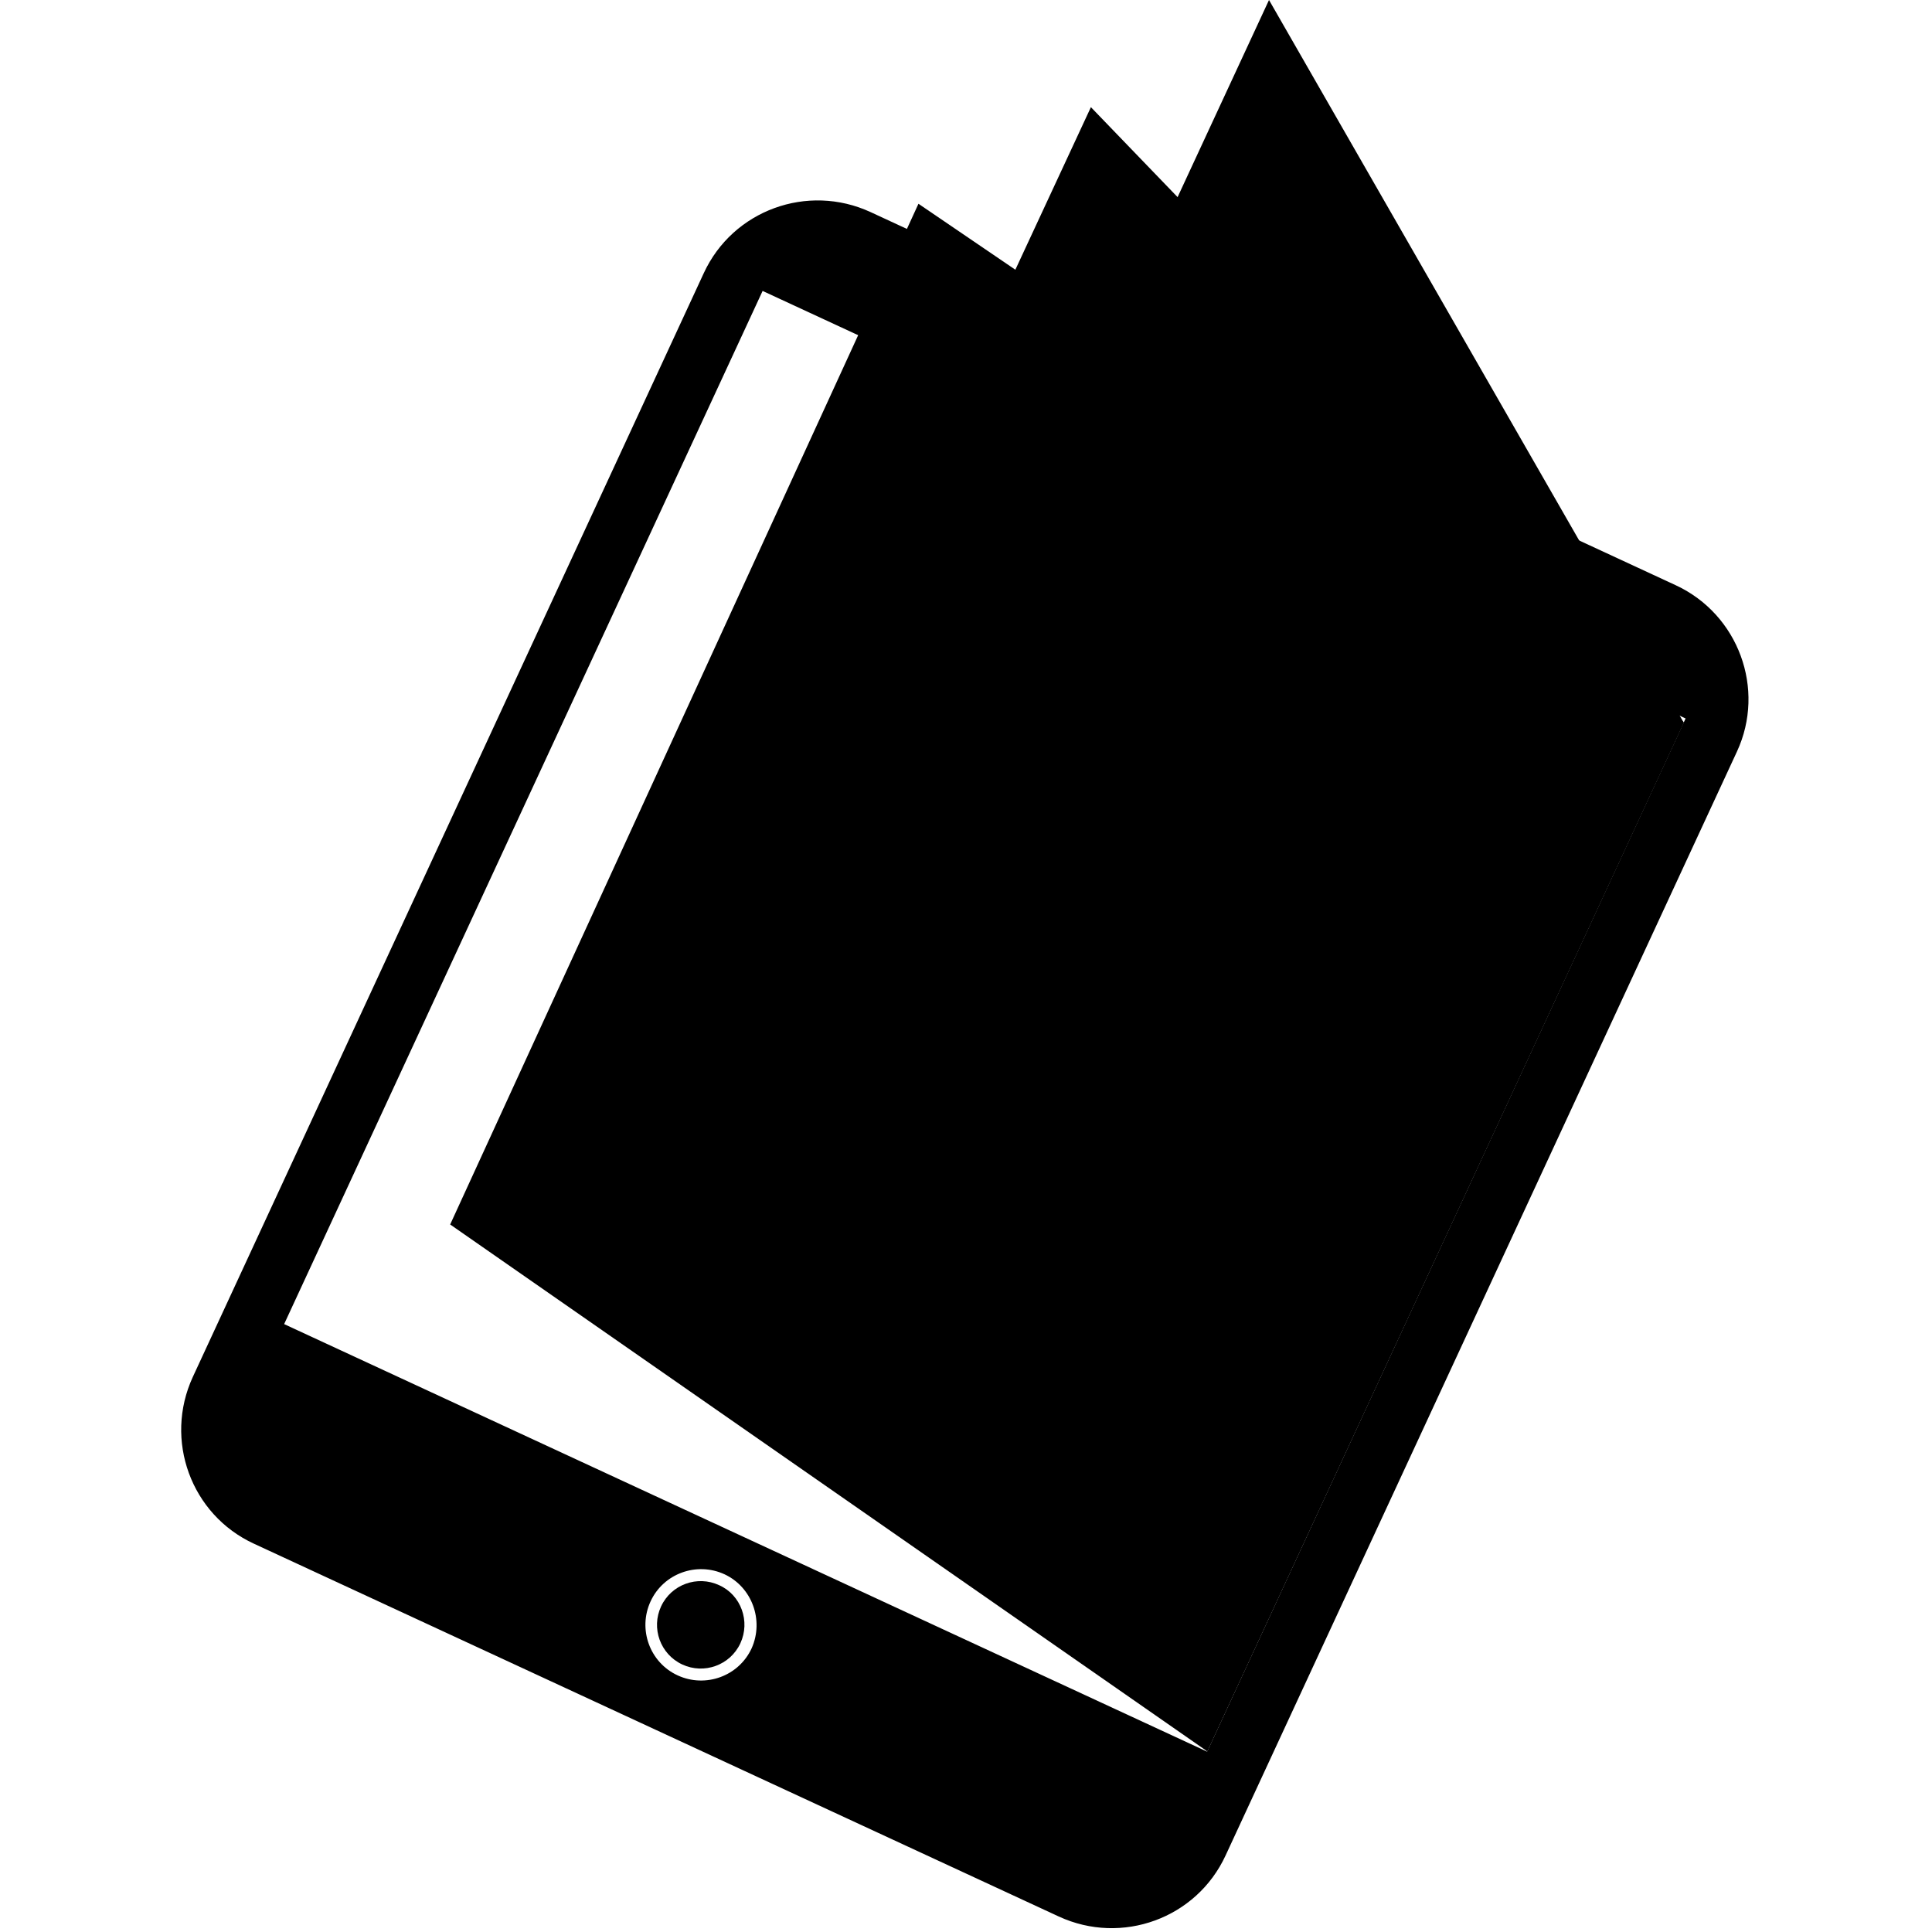 <?xml version="1.0" encoding="utf-8"?>
<!-- Generator: Adobe Illustrator 25.4.1, SVG Export Plug-In . SVG Version: 6.00 Build 0)  -->
<svg version="1.1" id="Layer_1" xmlns="http://www.w3.org/2000/svg" xmlns:xlink="http://www.w3.org/1999/xlink" x="0px" y="0px"
	 viewBox="0 0 512 512" style="enable-background:new 0 0 512 512;" xml:space="preserve">
<path d="M444.1,155.1L230.7,56.2c-16.7-7.7-36.5-0.5-44.2,16.2L51.1,364.9c-7.7,16.7-0.5,36.5,16.2,44.2l213.3,98.8
	c16.7,7.7,36.5,0.5,44.2-16.2l135.5-292.5C468,182.6,460.7,162.8,444.1,155.1z M199.2,436.8c-3.4,7.4-12.2,10.6-19.6,7.2
	c-7.4-3.4-10.6-12.2-7.2-19.6c3.4-7.4,12.2-10.6,19.6-7.2C199.3,420.6,202.5,429.4,199.2,436.8z M319.9,464.2L75.3,350.9L202.1,77.1
	l244.6,113.3L319.9,464.2z"/>
<path d="M243.4,54L119.3,324.5l200.6,139.6L446,191.9L243.4,54z"/>
<path d="M289.1,28.4L164,297.6l155.9,166.5l126.3-272.7L289.1,28.4z"/>
<path d="M336.3,0L209.6,273.2l110.3,190.9l126.3-272.6L336.3,0z"/>
<path d="M190.6,420.1c-5.8-2.7-12.7-0.2-15.4,5.6c-2.7,5.8-0.2,12.7,5.6,15.4c5.8,2.7,12.7,0.2,15.4-5.6
	C198.9,429.7,196.4,422.7,190.6,420.1z"/>
</svg>

